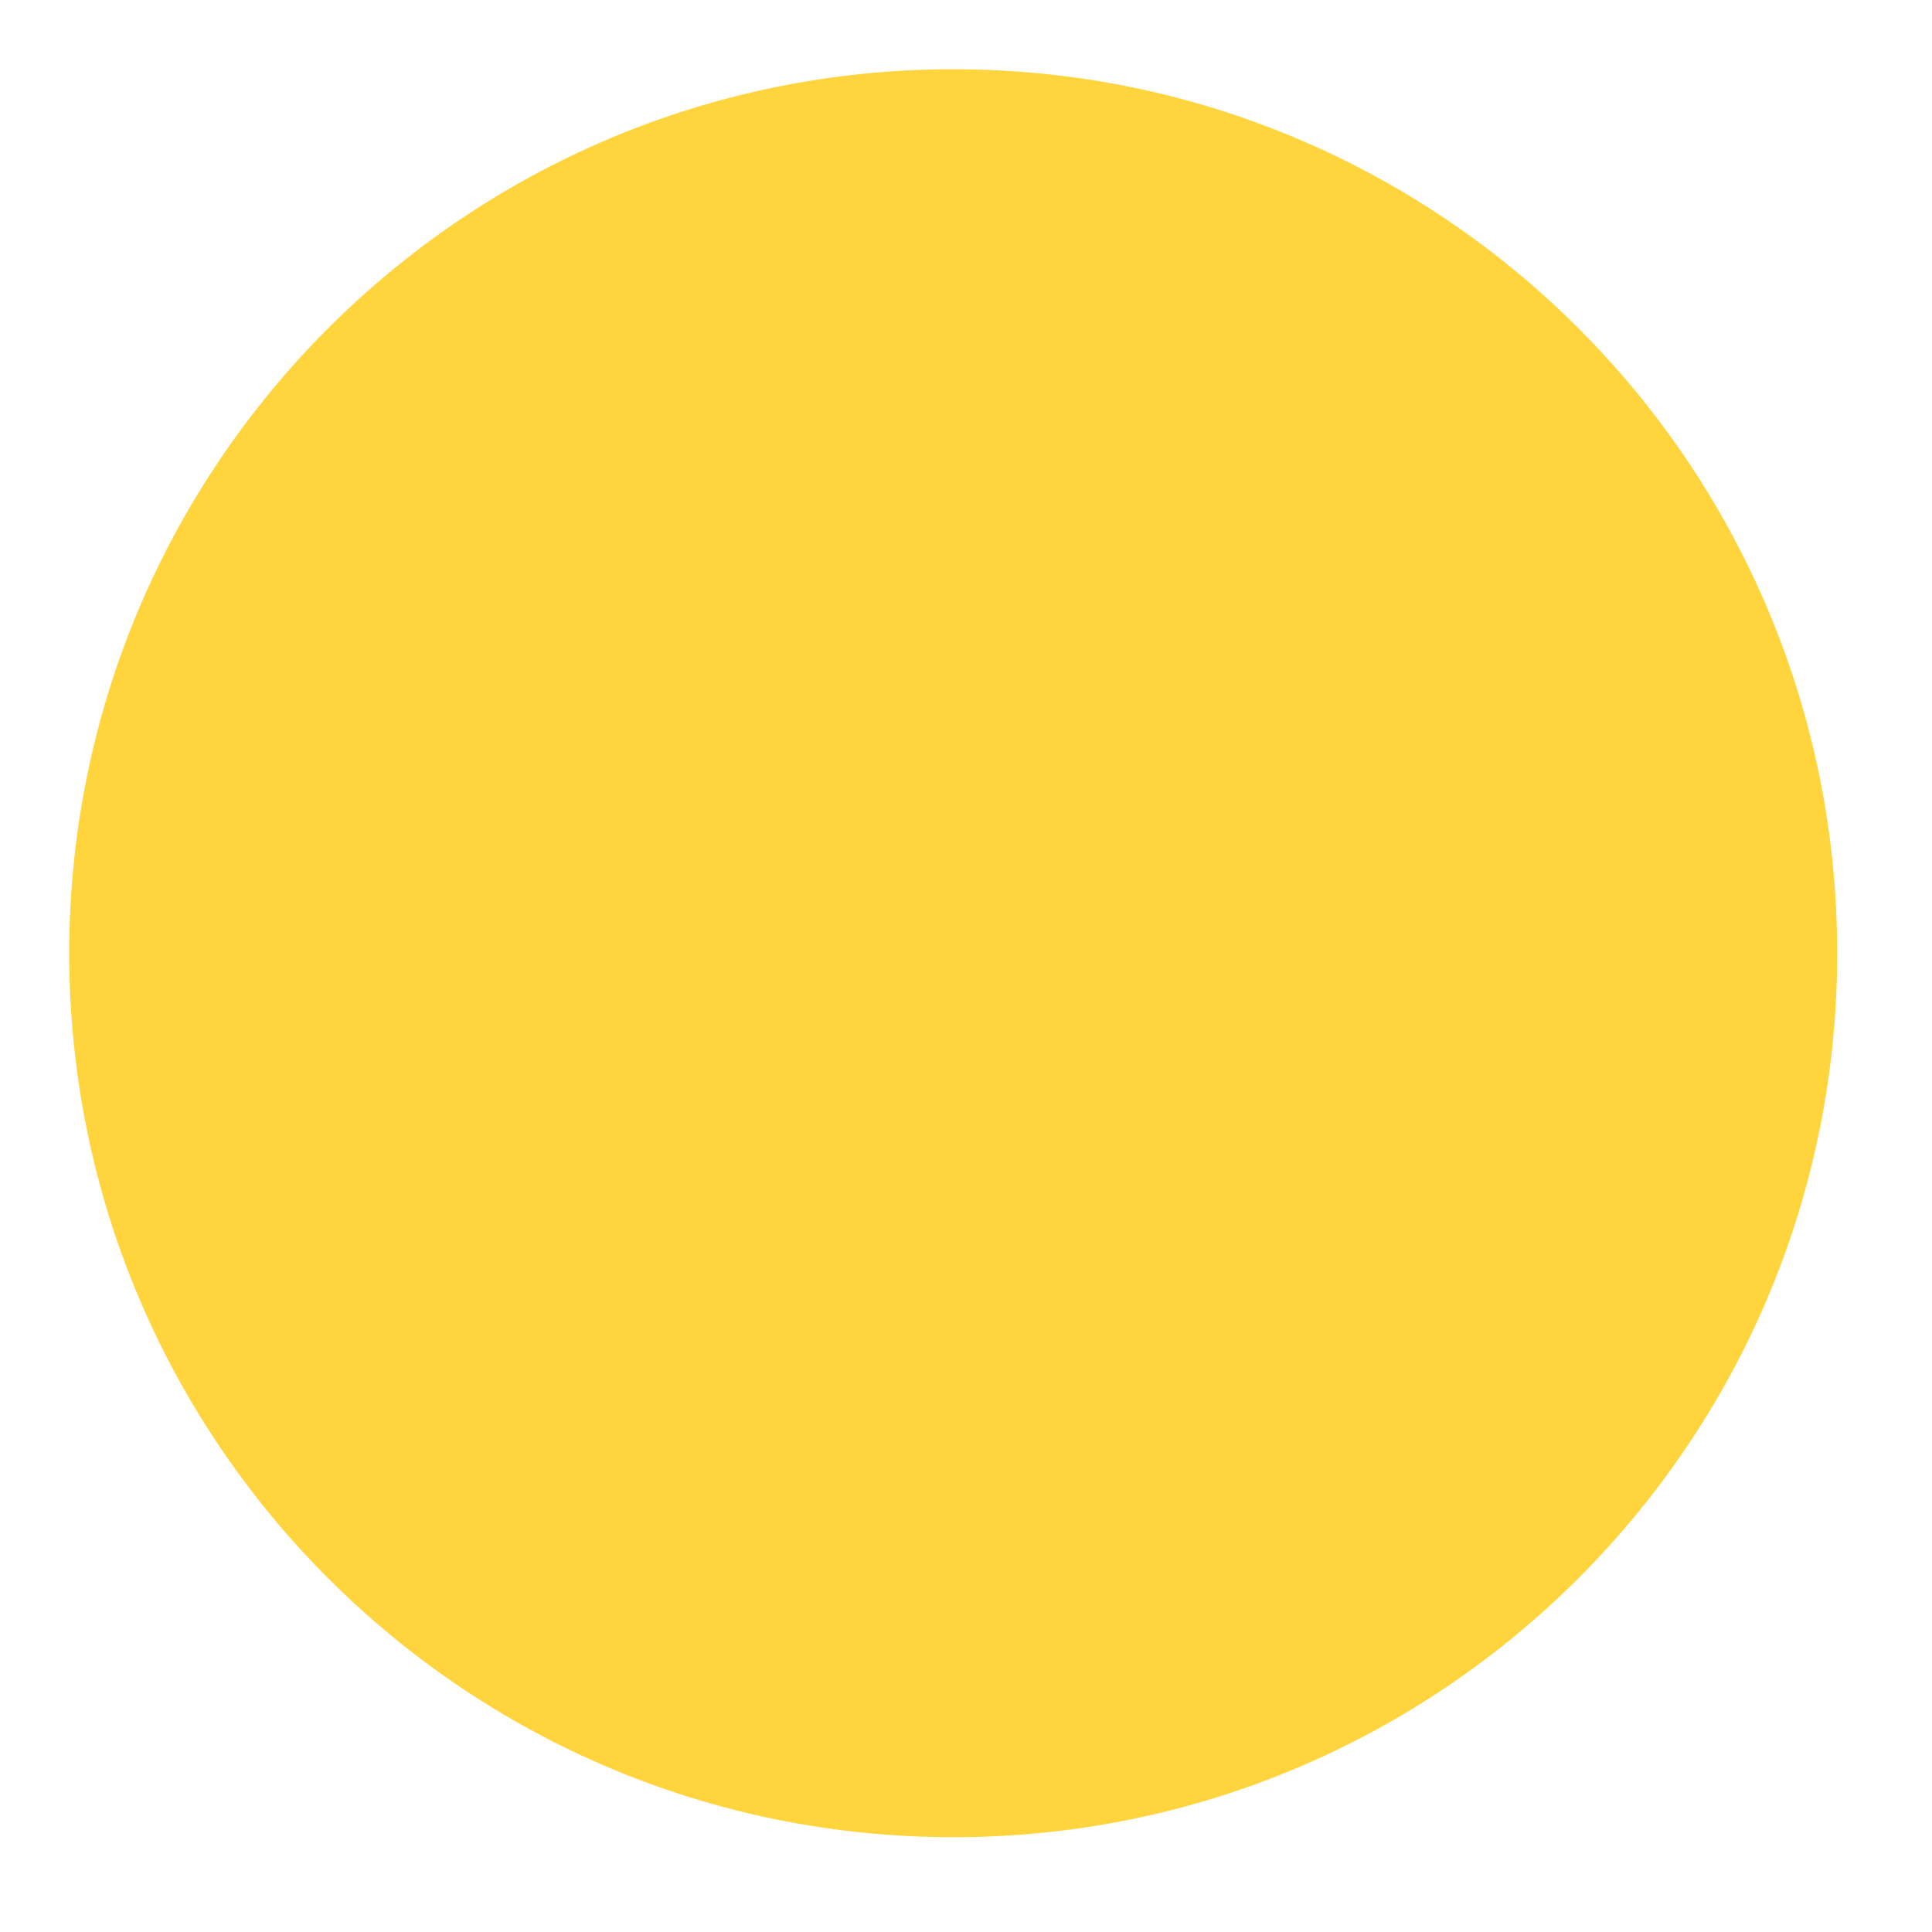<svg xmlns="http://www.w3.org/2000/svg" xmlns:xlink="http://www.w3.org/1999/xlink" width="50" zoomAndPan="magnify" viewBox="0 0 37.5 37.5" height="50" preserveAspectRatio="xMidYMid meet" version="1.0"><defs><clipPath id="0852205d39"><path d="M 1.344 1.344 L 35.66 1.344 L 35.66 35.66 L 1.344 35.66 Z M 1.344 1.344 " clip-rule="nonzero"/></clipPath><clipPath id="f5c0a4e3ab"><path d="M 18.504 1.344 C 9.027 1.344 1.344 9.027 1.344 18.504 C 1.344 27.98 9.027 35.66 18.504 35.66 C 27.98 35.66 35.66 27.98 35.66 18.504 C 35.66 9.027 27.98 1.344 18.504 1.344 Z M 18.504 1.344 " clip-rule="nonzero"/></clipPath></defs><g clip-path="url(#0852205d39)"><g clip-path="url(#f5c0a4e3ab)"><path fill="#ffd43d" d="M 1.344 1.344 L 35.66 1.344 L 35.66 35.66 L 1.344 35.66 Z M 1.344 1.344 " fill-opacity="1" fill-rule="nonzero"/></g></g></svg>